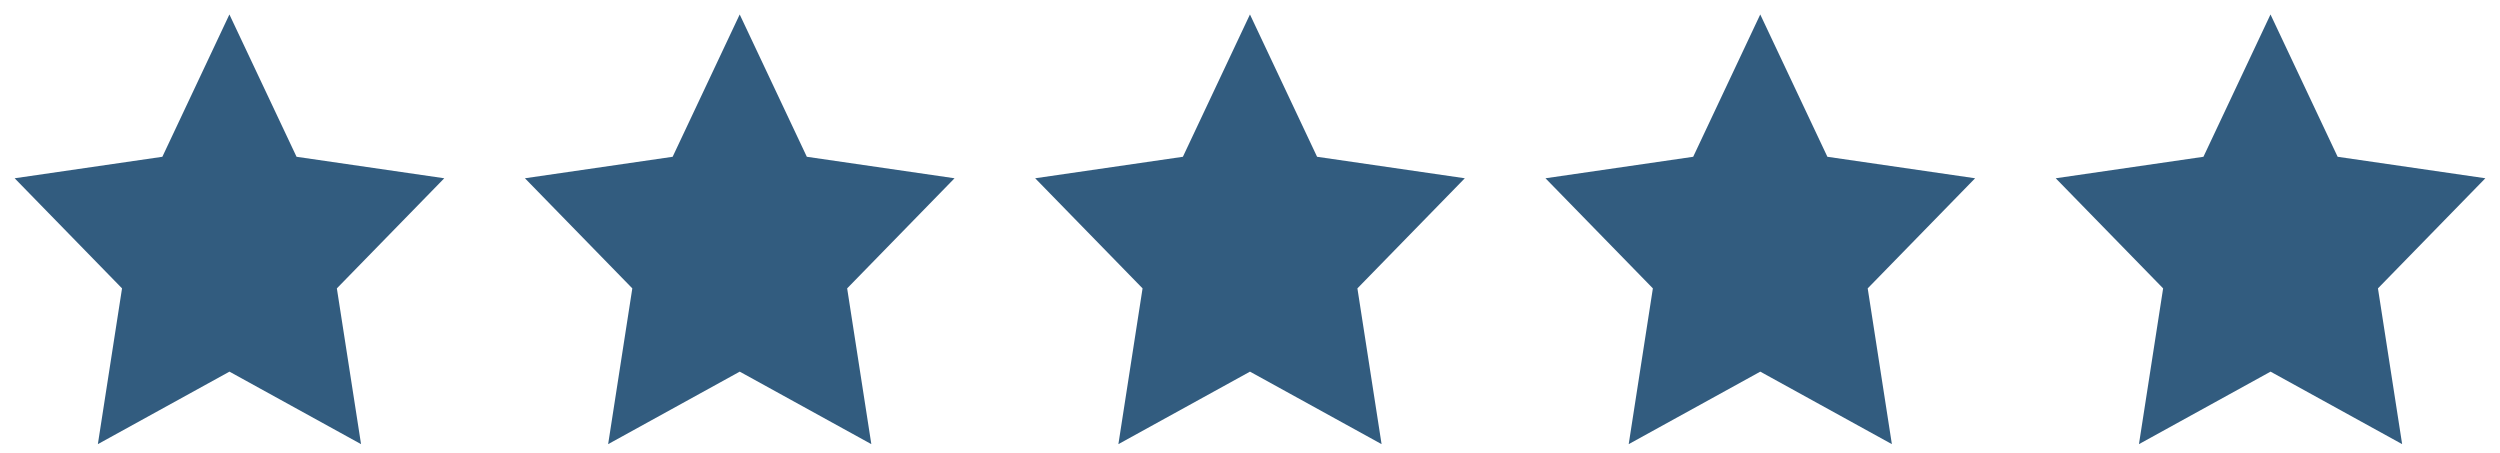 <svg width="160" height="29" viewBox="0 0 160 29" fill="none" xmlns="http://www.w3.org/2000/svg">
<g id="five stars">
<path id="Path 62554" d="M14.682 0.925L18.979 10.034L28.433 11.409L21.559 18.456L23.107 28.425L14.685 23.785L6.263 28.425L7.81 18.456L0.937 11.409L10.391 10.034L14.682 0.925Z" fill="#325C7F"/>
<path id="Path 62555" d="M47.341 0.925L51.637 10.034L61.091 11.409L54.218 18.456L55.765 28.425L47.343 23.785L38.921 28.425L40.468 18.456L33.595 11.409L43.049 10.034L47.341 0.925Z" fill="#325C7F"/>
<path id="Path 62556" d="M79.997 0.925L84.293 10.034L93.748 11.409L86.874 18.456L88.421 28.425L79.999 23.785L71.577 28.425L73.124 18.456L66.251 11.409L75.705 10.034L79.997 0.925Z" fill="#325C7F"/>
<path id="Path 62557" d="M112.656 0.925L116.953 10.034L126.407 11.409L119.533 18.456L121.08 28.425L112.658 23.785L104.237 28.425L105.784 18.456L98.91 11.409L108.364 10.034L112.656 0.925Z" fill="#325C7F"/>
<path id="Path 62558" d="M145.312 0.925L149.609 10.034L159.063 11.409L152.189 18.456L153.737 28.425L145.315 23.785L136.893 28.425L138.44 18.456L131.566 11.409L141.02 10.034L145.312 0.925Z" fill="#325C7F"/>
</g>
</svg>

